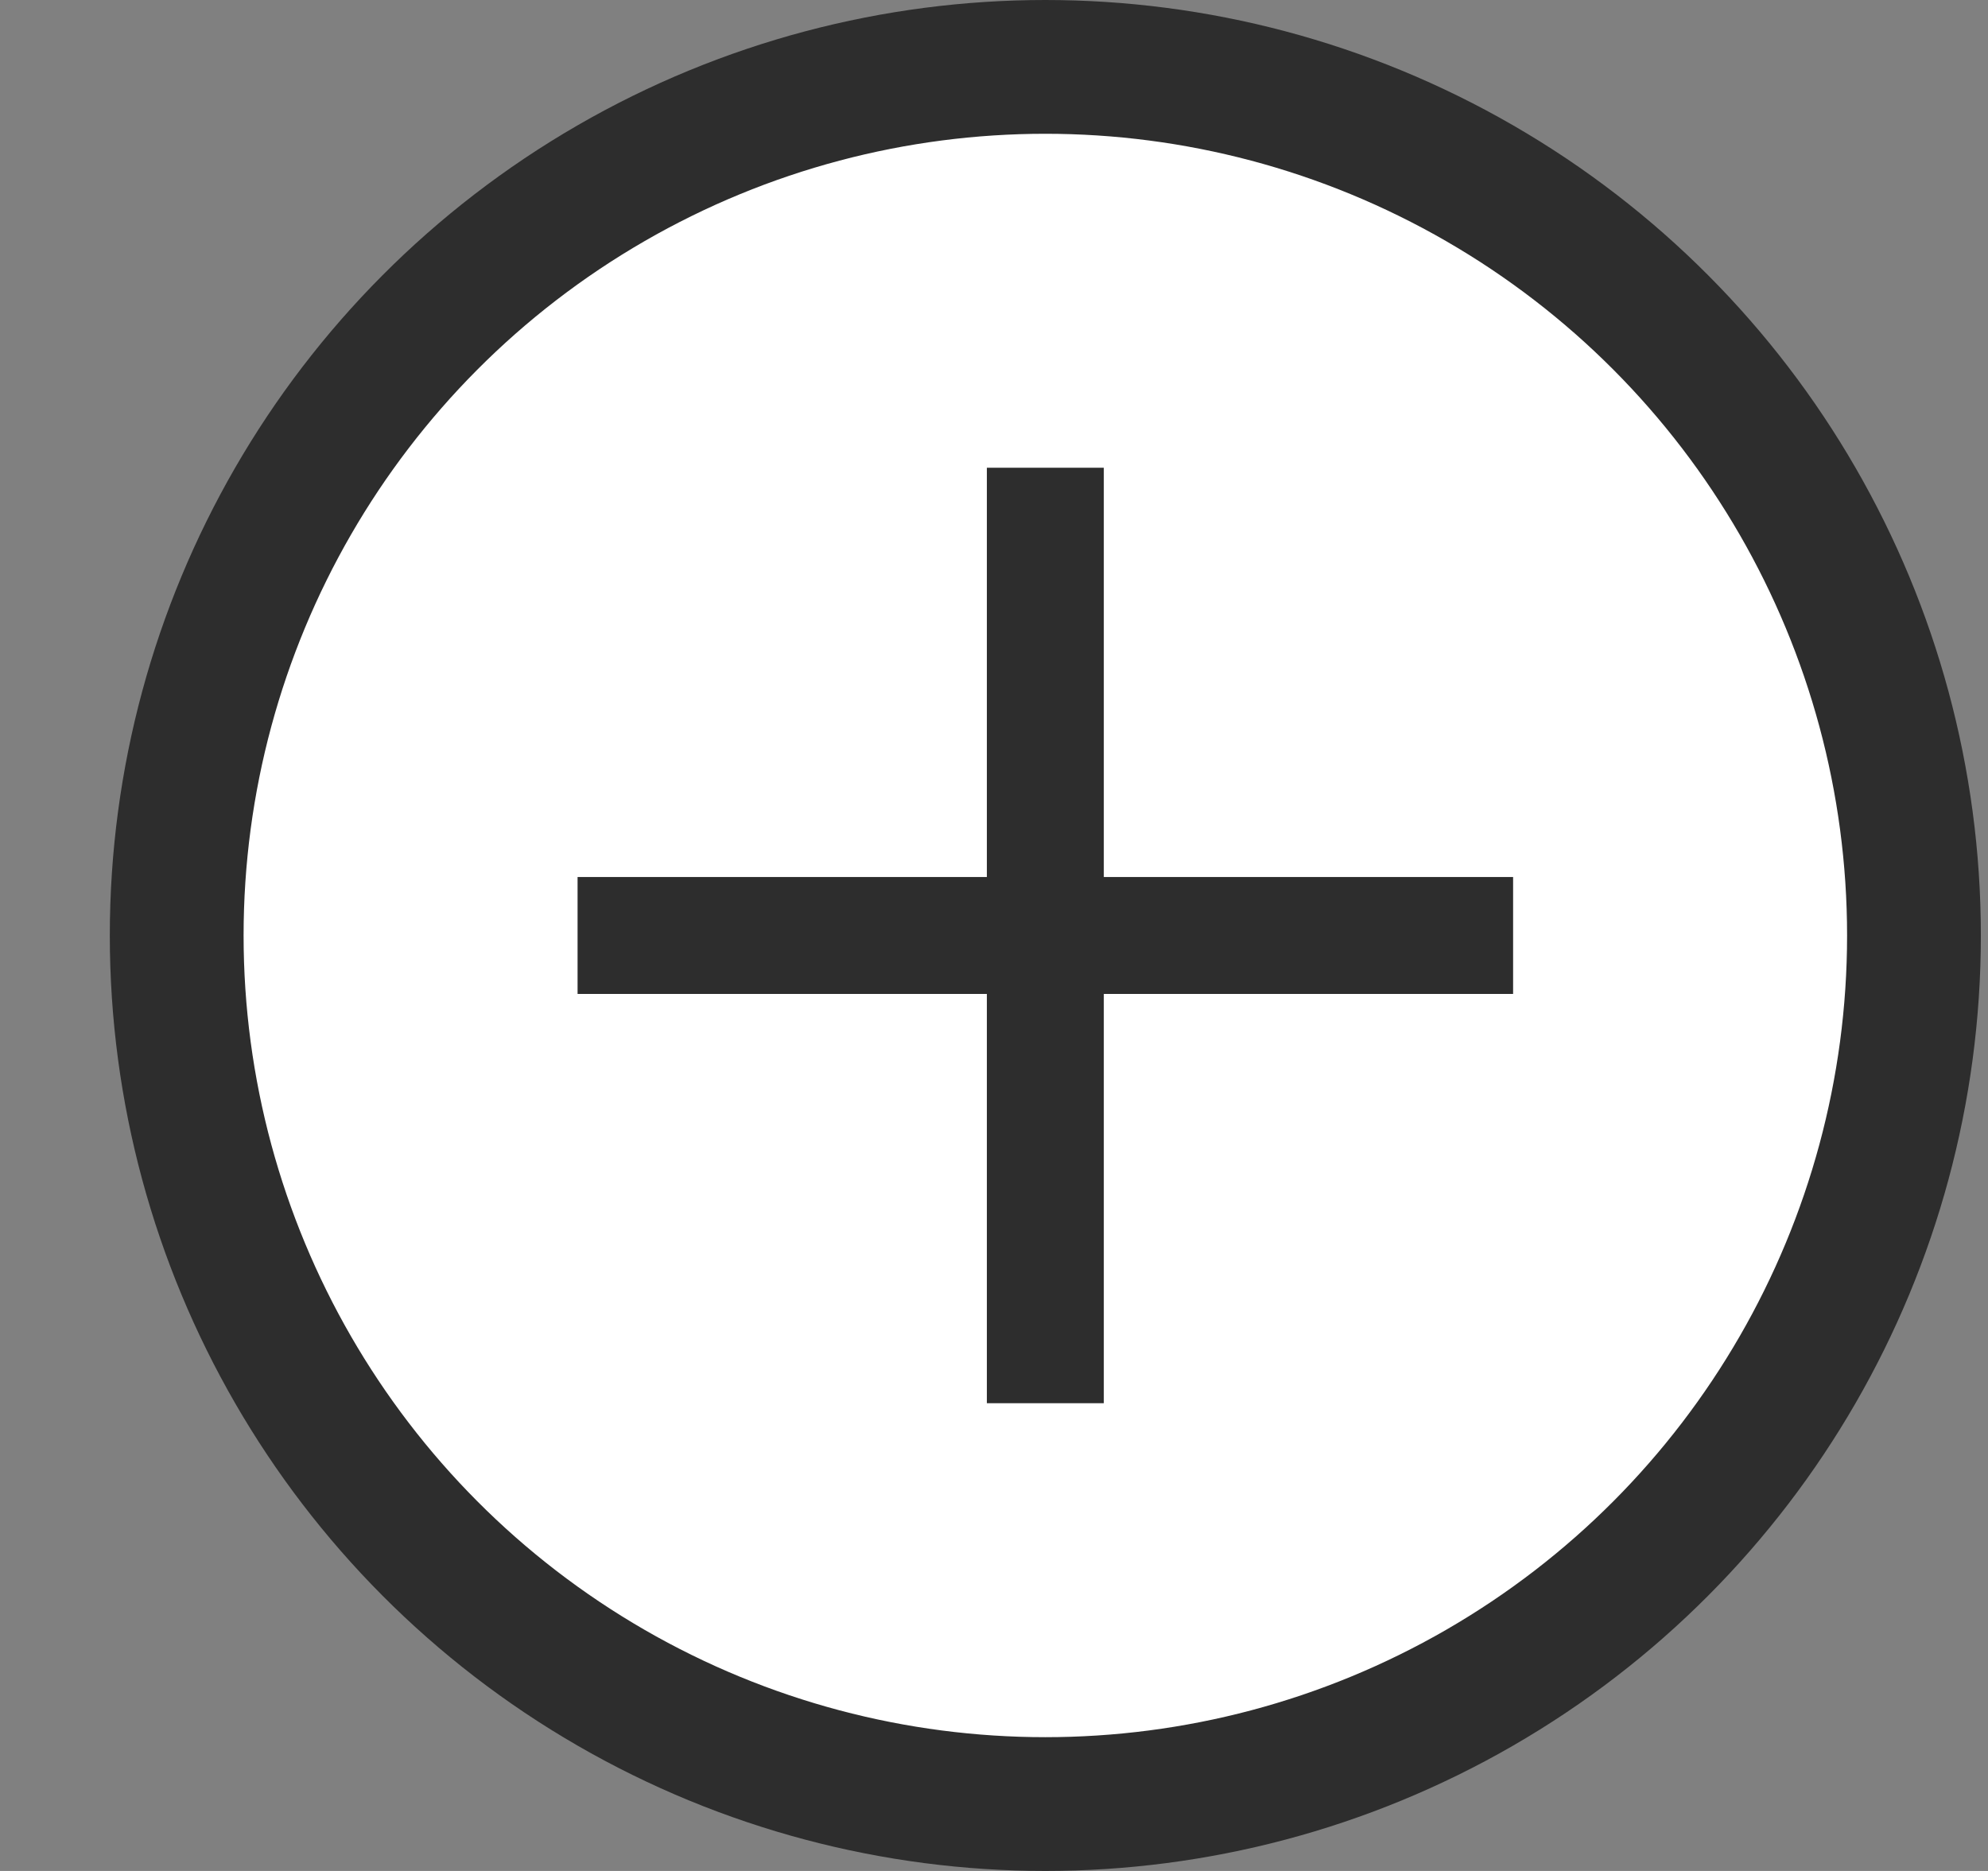 <?xml version="1.0" encoding="UTF-8"?> <svg xmlns="http://www.w3.org/2000/svg" width="17" height="16" viewBox="0 0 17 16" fill="none"><rect x="0" y="0" width="17" height="16" fill="#808080" stroke="none"/><circle cx="8.939" cy="8" r="7.428" fill="white" stroke="#2D2D2D" stroke-width="1.144"></circle><rect x="8.439" y="4" width="1" height="8" fill="#2D2D2D"></rect><rect x="4.939" y="8.5" width="1" height="8" transform="rotate(-90 4.939 8.5)" fill="#2D2D2D"></rect></svg> 
